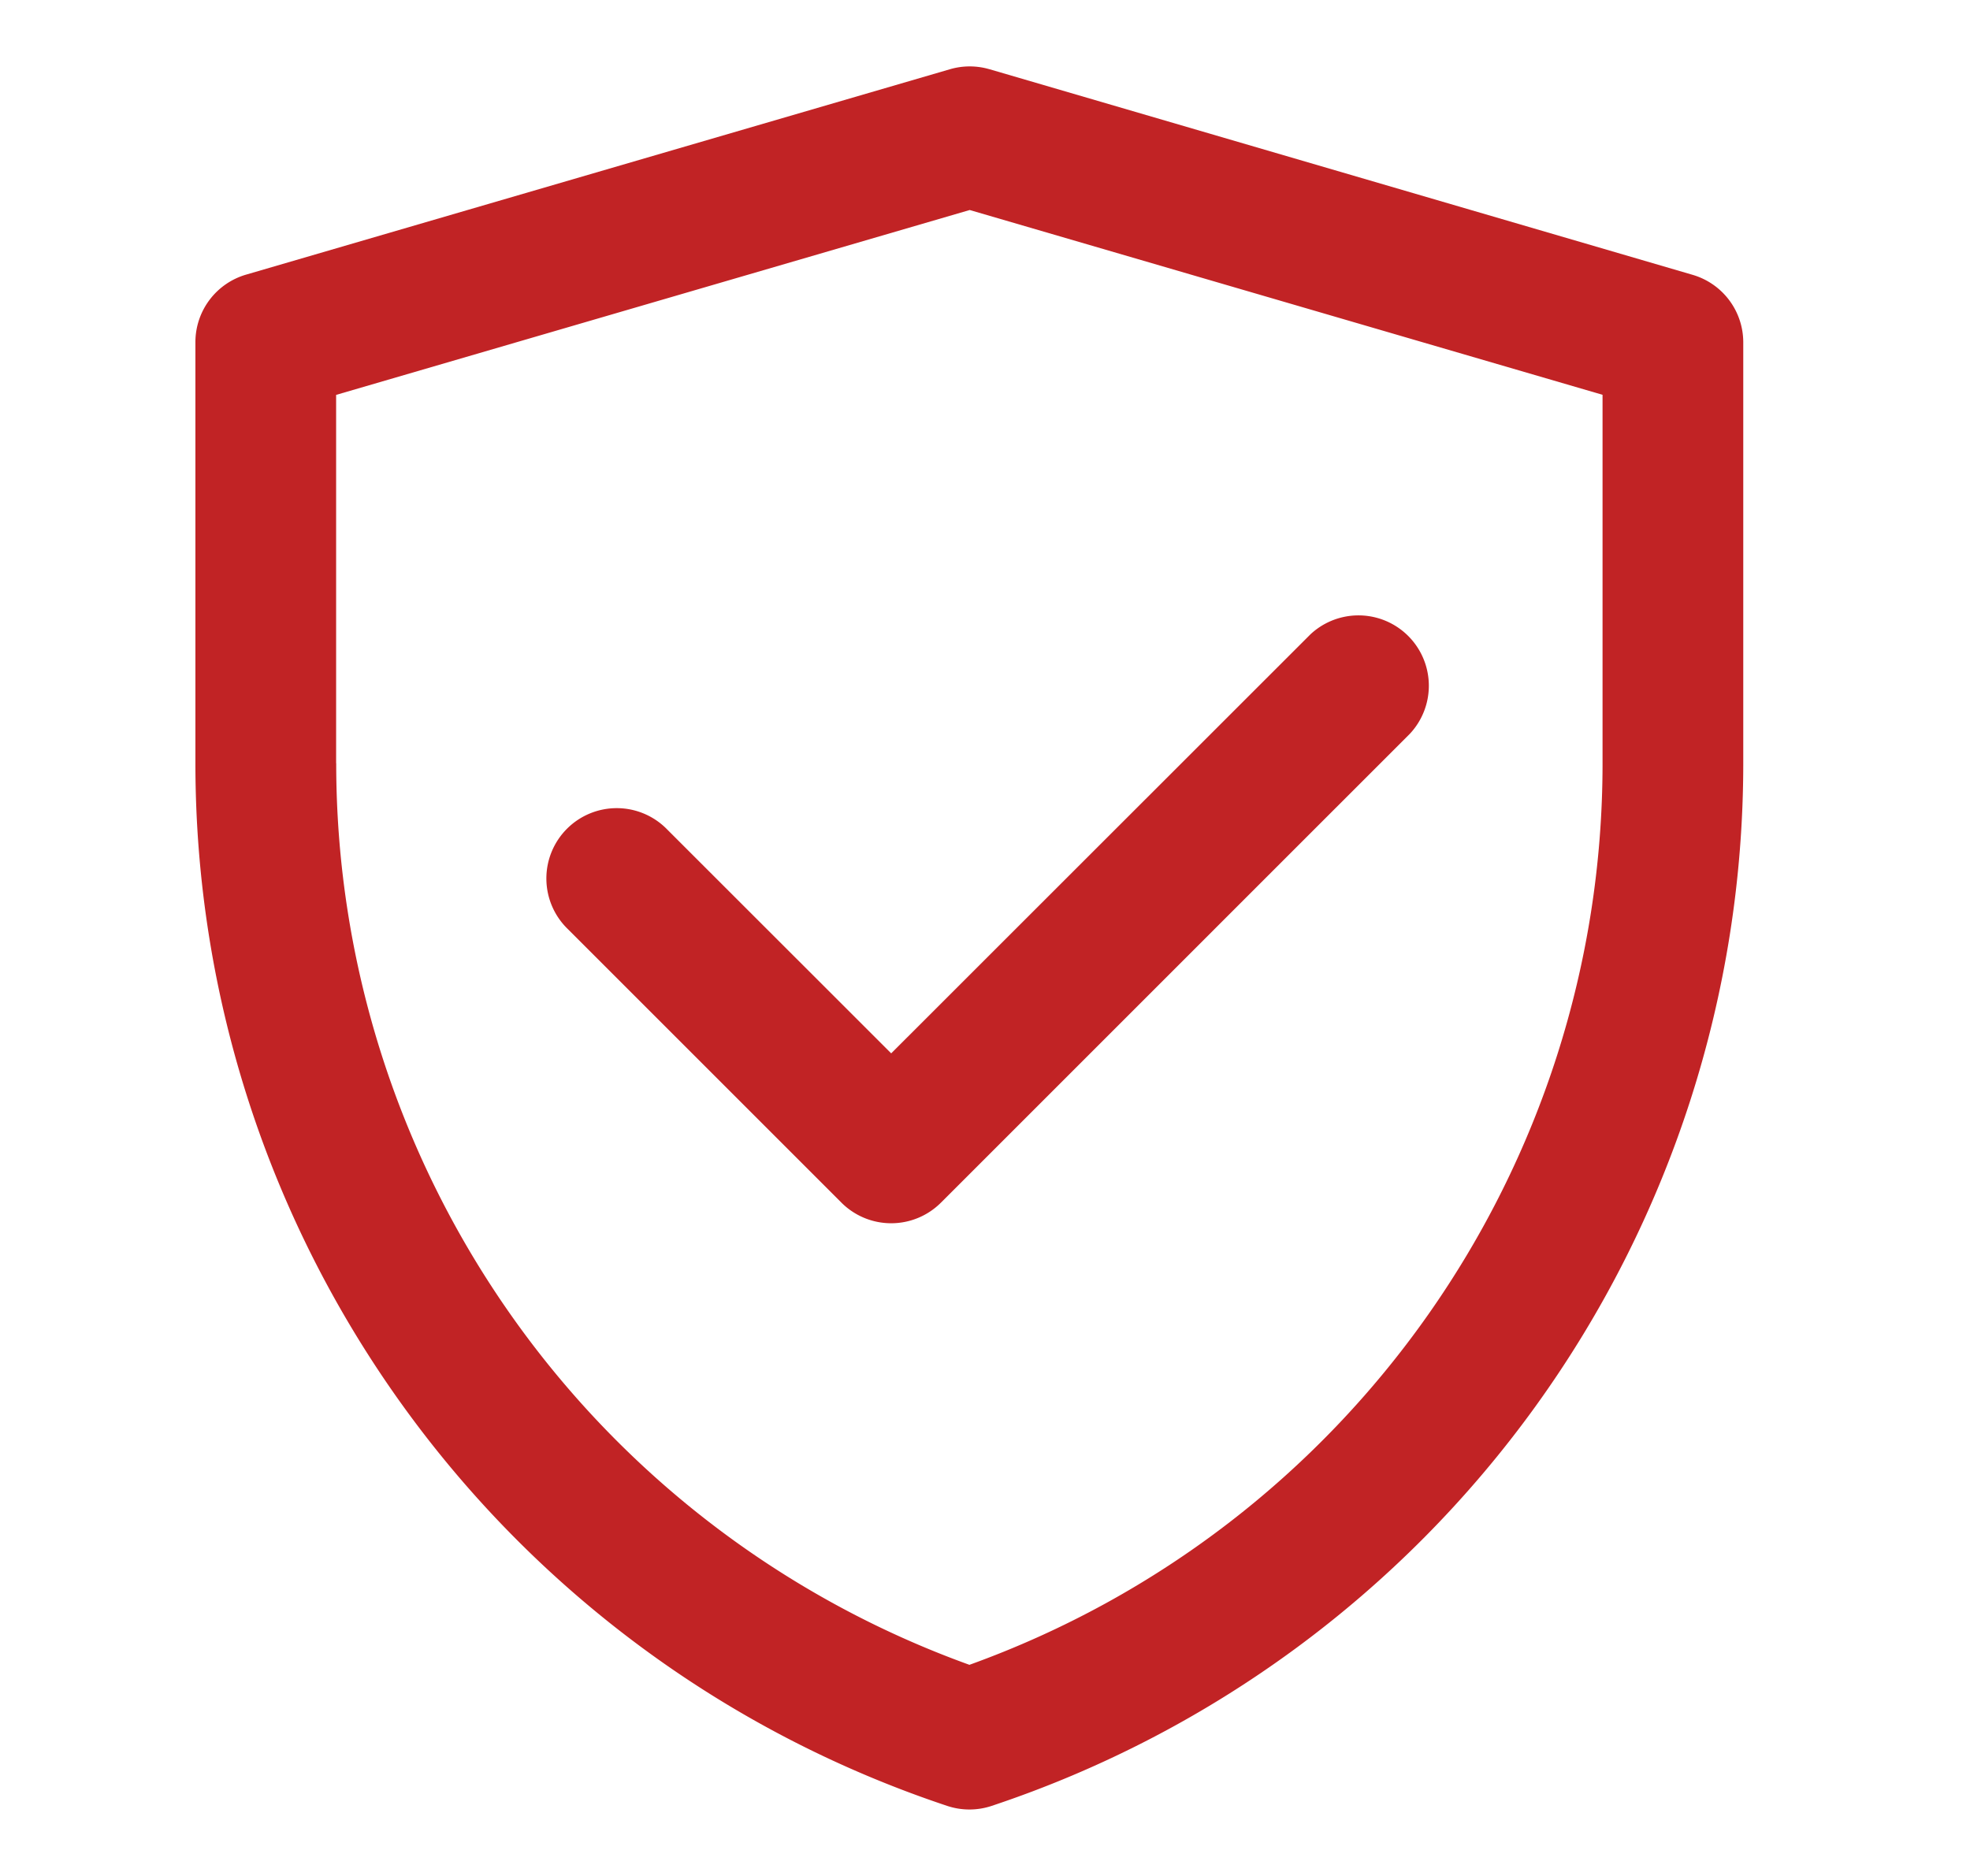 <?xml version="1.0" encoding="UTF-8"?> <svg xmlns="http://www.w3.org/2000/svg" width="21" height="20" viewBox="0 0 21 20" fill="none"><path d="M15.03 7.822a.75.75 0 0 0-1.06-1.06L9.5 11.23 7.114 8.845a.75.75 0 1 0-1.061 1.06l2.917 2.917a.75.75 0 0 0 1.06 0l5-5z" fill="#C12325"></path><path fill-rule="evenodd" clip-rule="evenodd" d="M10.547.738a.75.75 0 0 0-.42 0l-7.504 2.19a.75.75 0 0 0-.54.72v4.489c0 5.044 3.229 9.522 8.014 11.116a.75.75 0 0 0 .474 0A11.715 11.715 0 0 0 18.583 8.14V3.65a.75.75 0 0 0-.54-.72L10.548.738zM3.583 8.137V4.21l6.754-1.971 6.746 1.97V8.14c0 4.314-2.708 8.152-6.749 9.609a10.217 10.217 0 0 1-6.75-9.611z" fill="#C12325"></path></svg> 